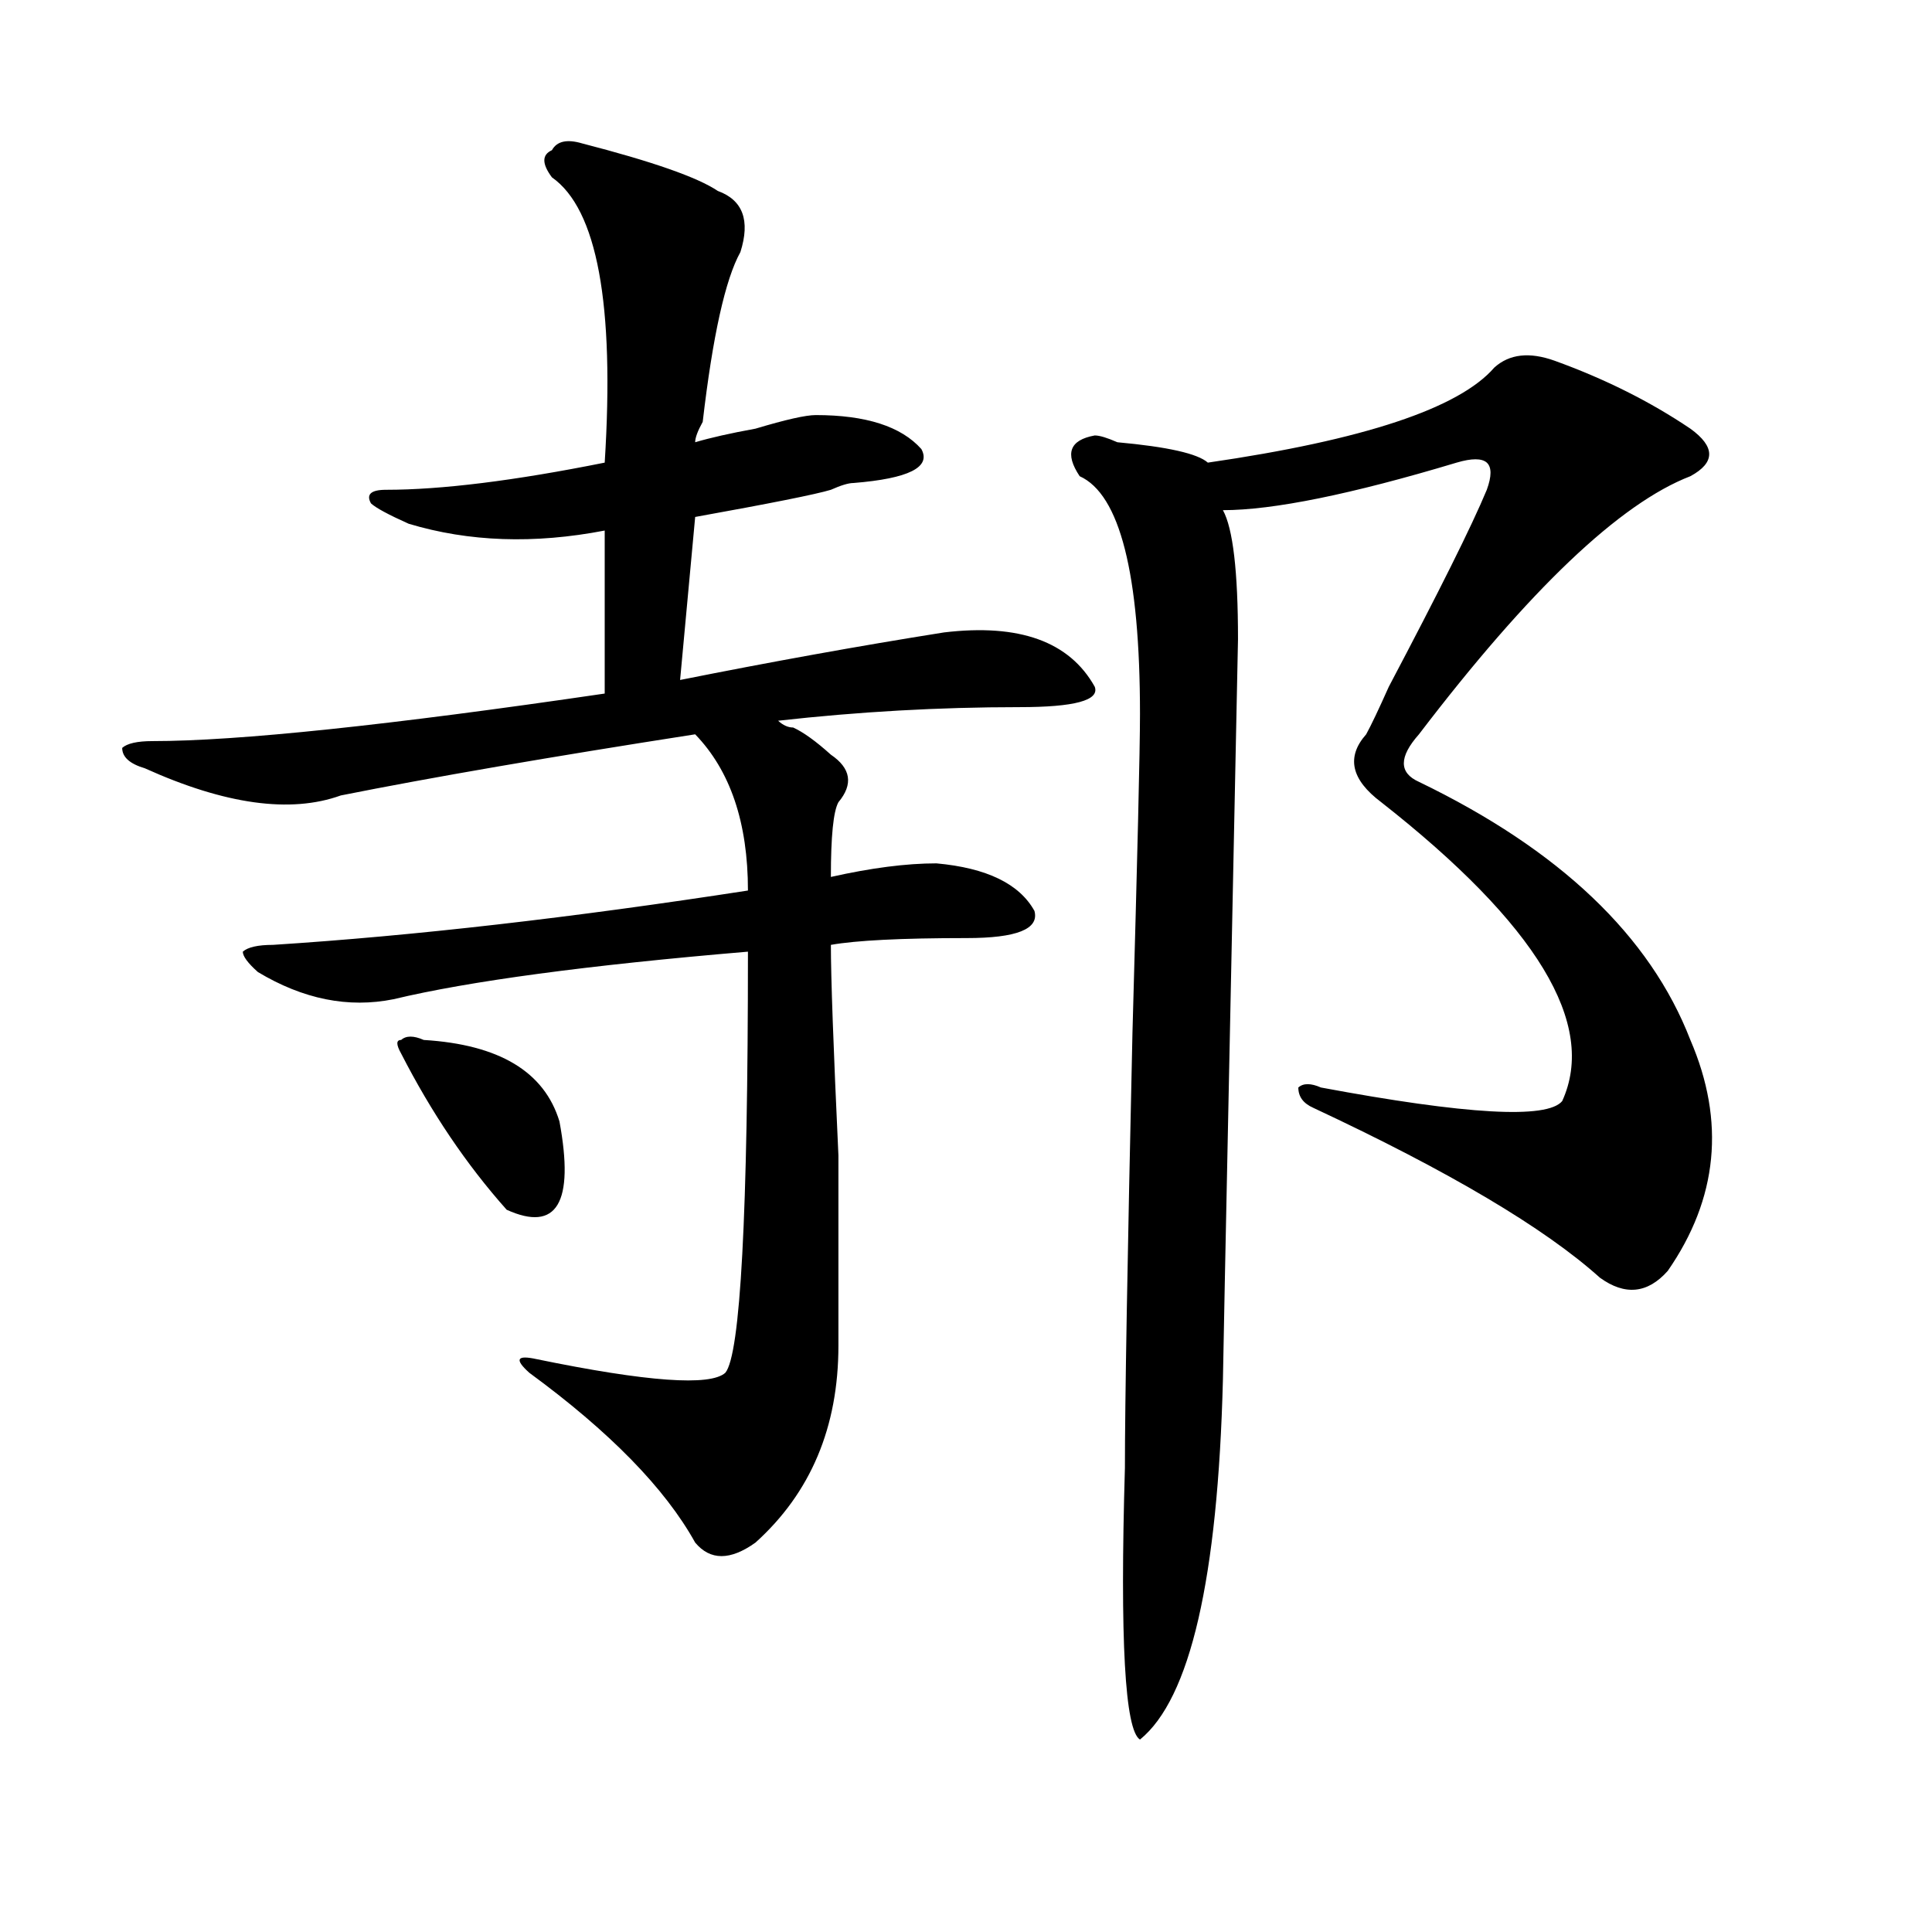 <?xml version="1.0" encoding="utf-8"?>
<!-- Generator: Adobe Illustrator 16.0.0, SVG Export Plug-In . SVG Version: 6.00 Build 0)  -->
<!DOCTYPE svg PUBLIC "-//W3C//DTD SVG 1.1//EN" "http://www.w3.org/Graphics/SVG/1.1/DTD/svg11.dtd">
<svg version="1.1" id="图层_1" xmlns="http://www.w3.org/2000/svg" xmlns:xlink="http://www.w3.org/1999/xlink" x="0px" y="0px"
	 width="1000px" height="1000px" viewBox="0 0 1000 1000" enable-background="new 0 0 1000 1000" xml:space="preserve">
<path d="M301.285,74.219c36.401,9.394,59.815,17.578,70.242,24.609c12.987,4.725,16.89,15.271,11.707,31.641
	c-7.805,14.063-14.329,43.396-19.512,87.891c-2.622,4.725-3.902,8.24-3.902,10.547c7.805-2.307,18.17-4.669,31.219-7.031
	c15.609-4.669,25.975-7.031,31.219-7.031c25.975,0,44.206,5.878,54.633,17.578c5.183,9.394-6.524,15.271-35.121,17.578
	c-2.622,0-6.524,1.209-11.707,3.516c-7.805,2.362-31.219,7.031-70.242,14.063l-7.805,84.375
	c46.828-9.338,92.314-17.578,136.582-24.609c39.023-4.669,64.998,4.725,78.047,28.125c2.561,7.031-10.427,10.547-39.023,10.547
	c-41.646,0-83.291,2.362-124.875,7.031c2.561,2.362,5.183,3.516,7.805,3.516c5.183,2.362,11.707,7.031,19.512,14.063
	c10.365,7.031,11.707,15.271,3.902,24.609c-2.622,4.725-3.902,17.578-3.902,38.672c20.792-4.669,39.023-7.031,54.633-7.031
	c25.975,2.362,42.926,10.547,50.73,24.609c2.561,9.394-9.146,14.063-35.121,14.063c-33.841,0-57.255,1.209-70.242,3.516
	c0,16.425,1.28,52.734,3.902,108.984c0,51.581,0,84.375,0,98.438c0,42.188-14.329,76.19-42.926,101.953
	c-13.049,9.338-23.414,9.338-31.219,0c-15.609-28.125-44.268-57.403-85.852-87.891c-7.805-7.031-6.524-9.338,3.902-7.031
	c57.193,11.756,89.754,14.063,97.559,7.031c7.805-9.338,11.707-82.013,11.707-217.969c-83.291,7.031-144.387,15.271-183.41,24.609
	c-23.414,4.725-46.828,0-70.242-14.063c-5.244-4.669-7.805-8.185-7.805-10.547c2.561-2.307,7.805-3.516,15.609-3.516
	c72.803-4.669,154.752-14.063,245.848-28.125c0-35.156-9.146-62.072-27.316-80.859c-75.486,11.756-136.582,22.303-183.41,31.641
	c-26.036,9.394-59.877,4.725-101.461-14.063c-7.805-2.307-11.707-5.822-11.707-10.547c2.561-2.307,7.805-3.516,15.609-3.516
	c44.206,0,122.253-8.185,234.141-24.609v-84.375c-36.463,7.031-70.242,5.878-101.461-3.516
	c-10.427-4.669-16.951-8.185-19.512-10.547c-2.622-4.669,0-7.031,7.805-7.031c28.597,0,66.34-4.669,113.168-14.063
	c5.183-82.013-3.902-131.231-27.316-147.656c-5.244-7.031-5.244-11.7,0-14.063C288.236,73.065,293.48,71.912,301.285,74.219z
	 M219.336,538.281c39.023,2.362,62.438,16.425,70.242,42.188c7.805,42.188-1.342,57.459-27.316,45.703
	c-20.854-23.4-39.023-50.372-54.633-80.859c-2.622-4.669-2.622-7.031,0-7.031C210.189,535.975,214.092,535.975,219.336,538.281z
	 M804.688,186.719c25.975,9.394,49.389,21.094,70.242,35.156c12.987,9.394,12.987,17.578,0,24.609
	c-36.463,14.063-83.291,58.612-140.484,133.594c-10.427,11.756-10.427,19.94,0,24.609c72.803,35.156,119.631,79.706,140.484,133.594
	c18.17,42.188,14.268,82.068-11.707,119.531c-10.427,11.756-22.134,12.909-35.121,3.516
	c-28.658-25.763-78.047-55.041-148.289-87.891c-5.244-2.307-7.805-5.822-7.805-10.547c2.561-2.307,6.463-2.307,11.707,0
	c75.425,14.063,117.07,16.425,124.875,7.031c18.17-39.825-13.049-91.406-93.656-154.688c-15.609-11.7-18.231-23.4-7.805-35.156
	c2.561-4.669,6.463-12.854,11.707-24.609c25.975-49.219,42.926-83.166,50.73-101.953c2.561-7.031,2.561-11.7,0-14.063
	c-2.622-2.307-7.805-2.307-15.609,0c-54.633,16.425-94.998,24.609-120.973,24.609c5.183,9.394,7.805,31.641,7.805,66.797
	l-3.902,189.844c-2.622,126.563-3.902,191.053-3.902,193.359c-2.622,103.106-16.951,165.234-42.926,186.328
	c-7.805-4.725-10.427-51.581-7.805-140.625c0-32.794,1.28-107.775,3.902-225c2.561-91.406,3.902-146.447,3.902-165.234
	c0-72.619-10.427-113.653-31.219-123.047c-7.805-11.7-5.244-18.731,7.805-21.094c2.561,0,6.463,1.209,11.707,3.516
	c25.975,2.362,41.584,5.878,46.828,10.547c80.607-11.7,130.058-28.125,148.289-49.219
	C781.273,183.203,791.639,182.05,804.688,186.719z"/>
</svg>
